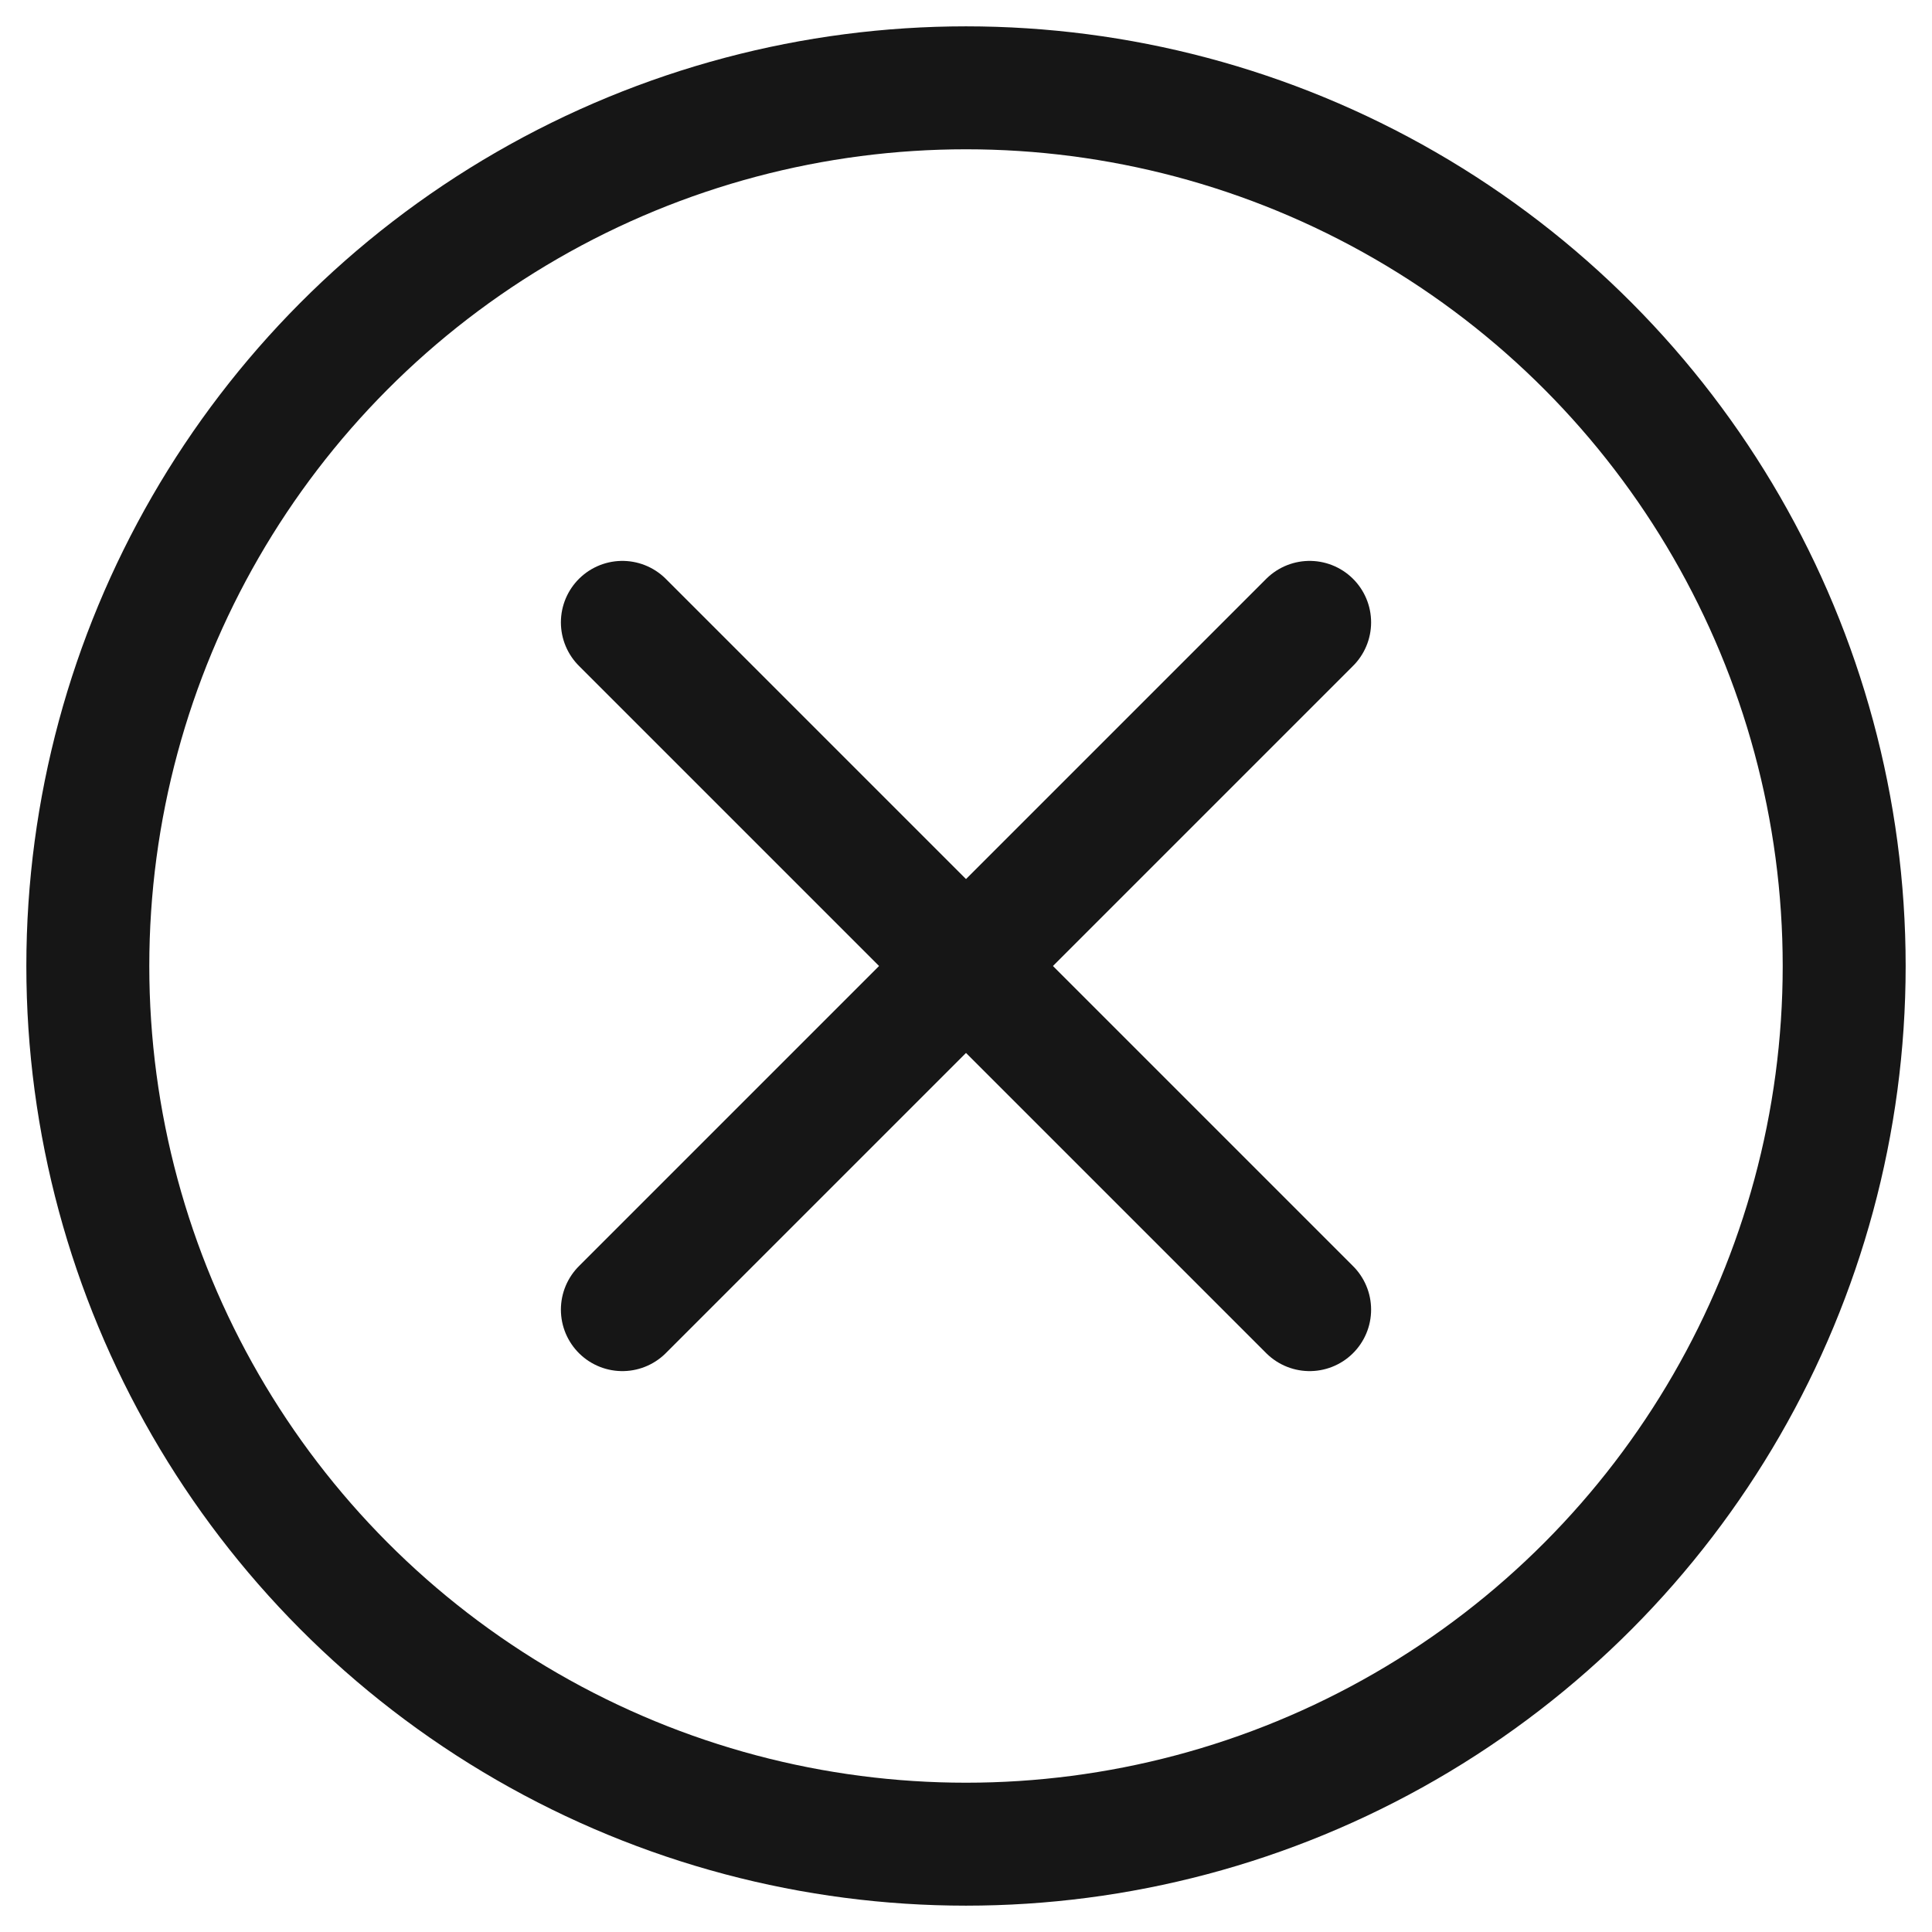 <svg width="22" height="22" viewBox="0 0 22 22" fill="none" xmlns="http://www.w3.org/2000/svg">
<g id="Frame 11">
<g id="Group 392">
<circle id="Ellipse 21" cx="11" cy="11" r="10" stroke="#161616" stroke-width="1.4"/>
<g id="Group 390">
<path id="Vector 25" d="M7.087 7.087L14.913 14.913" stroke="#161616" stroke-width="1.4" stroke-linecap="round" stroke-linejoin="round"/>
<path id="Vector 26" d="M14.913 7.087L7.087 14.913" stroke="#161616" stroke-width="1.4" stroke-linecap="round" stroke-linejoin="round"/>
</g>
</g>
</g>
</svg>
